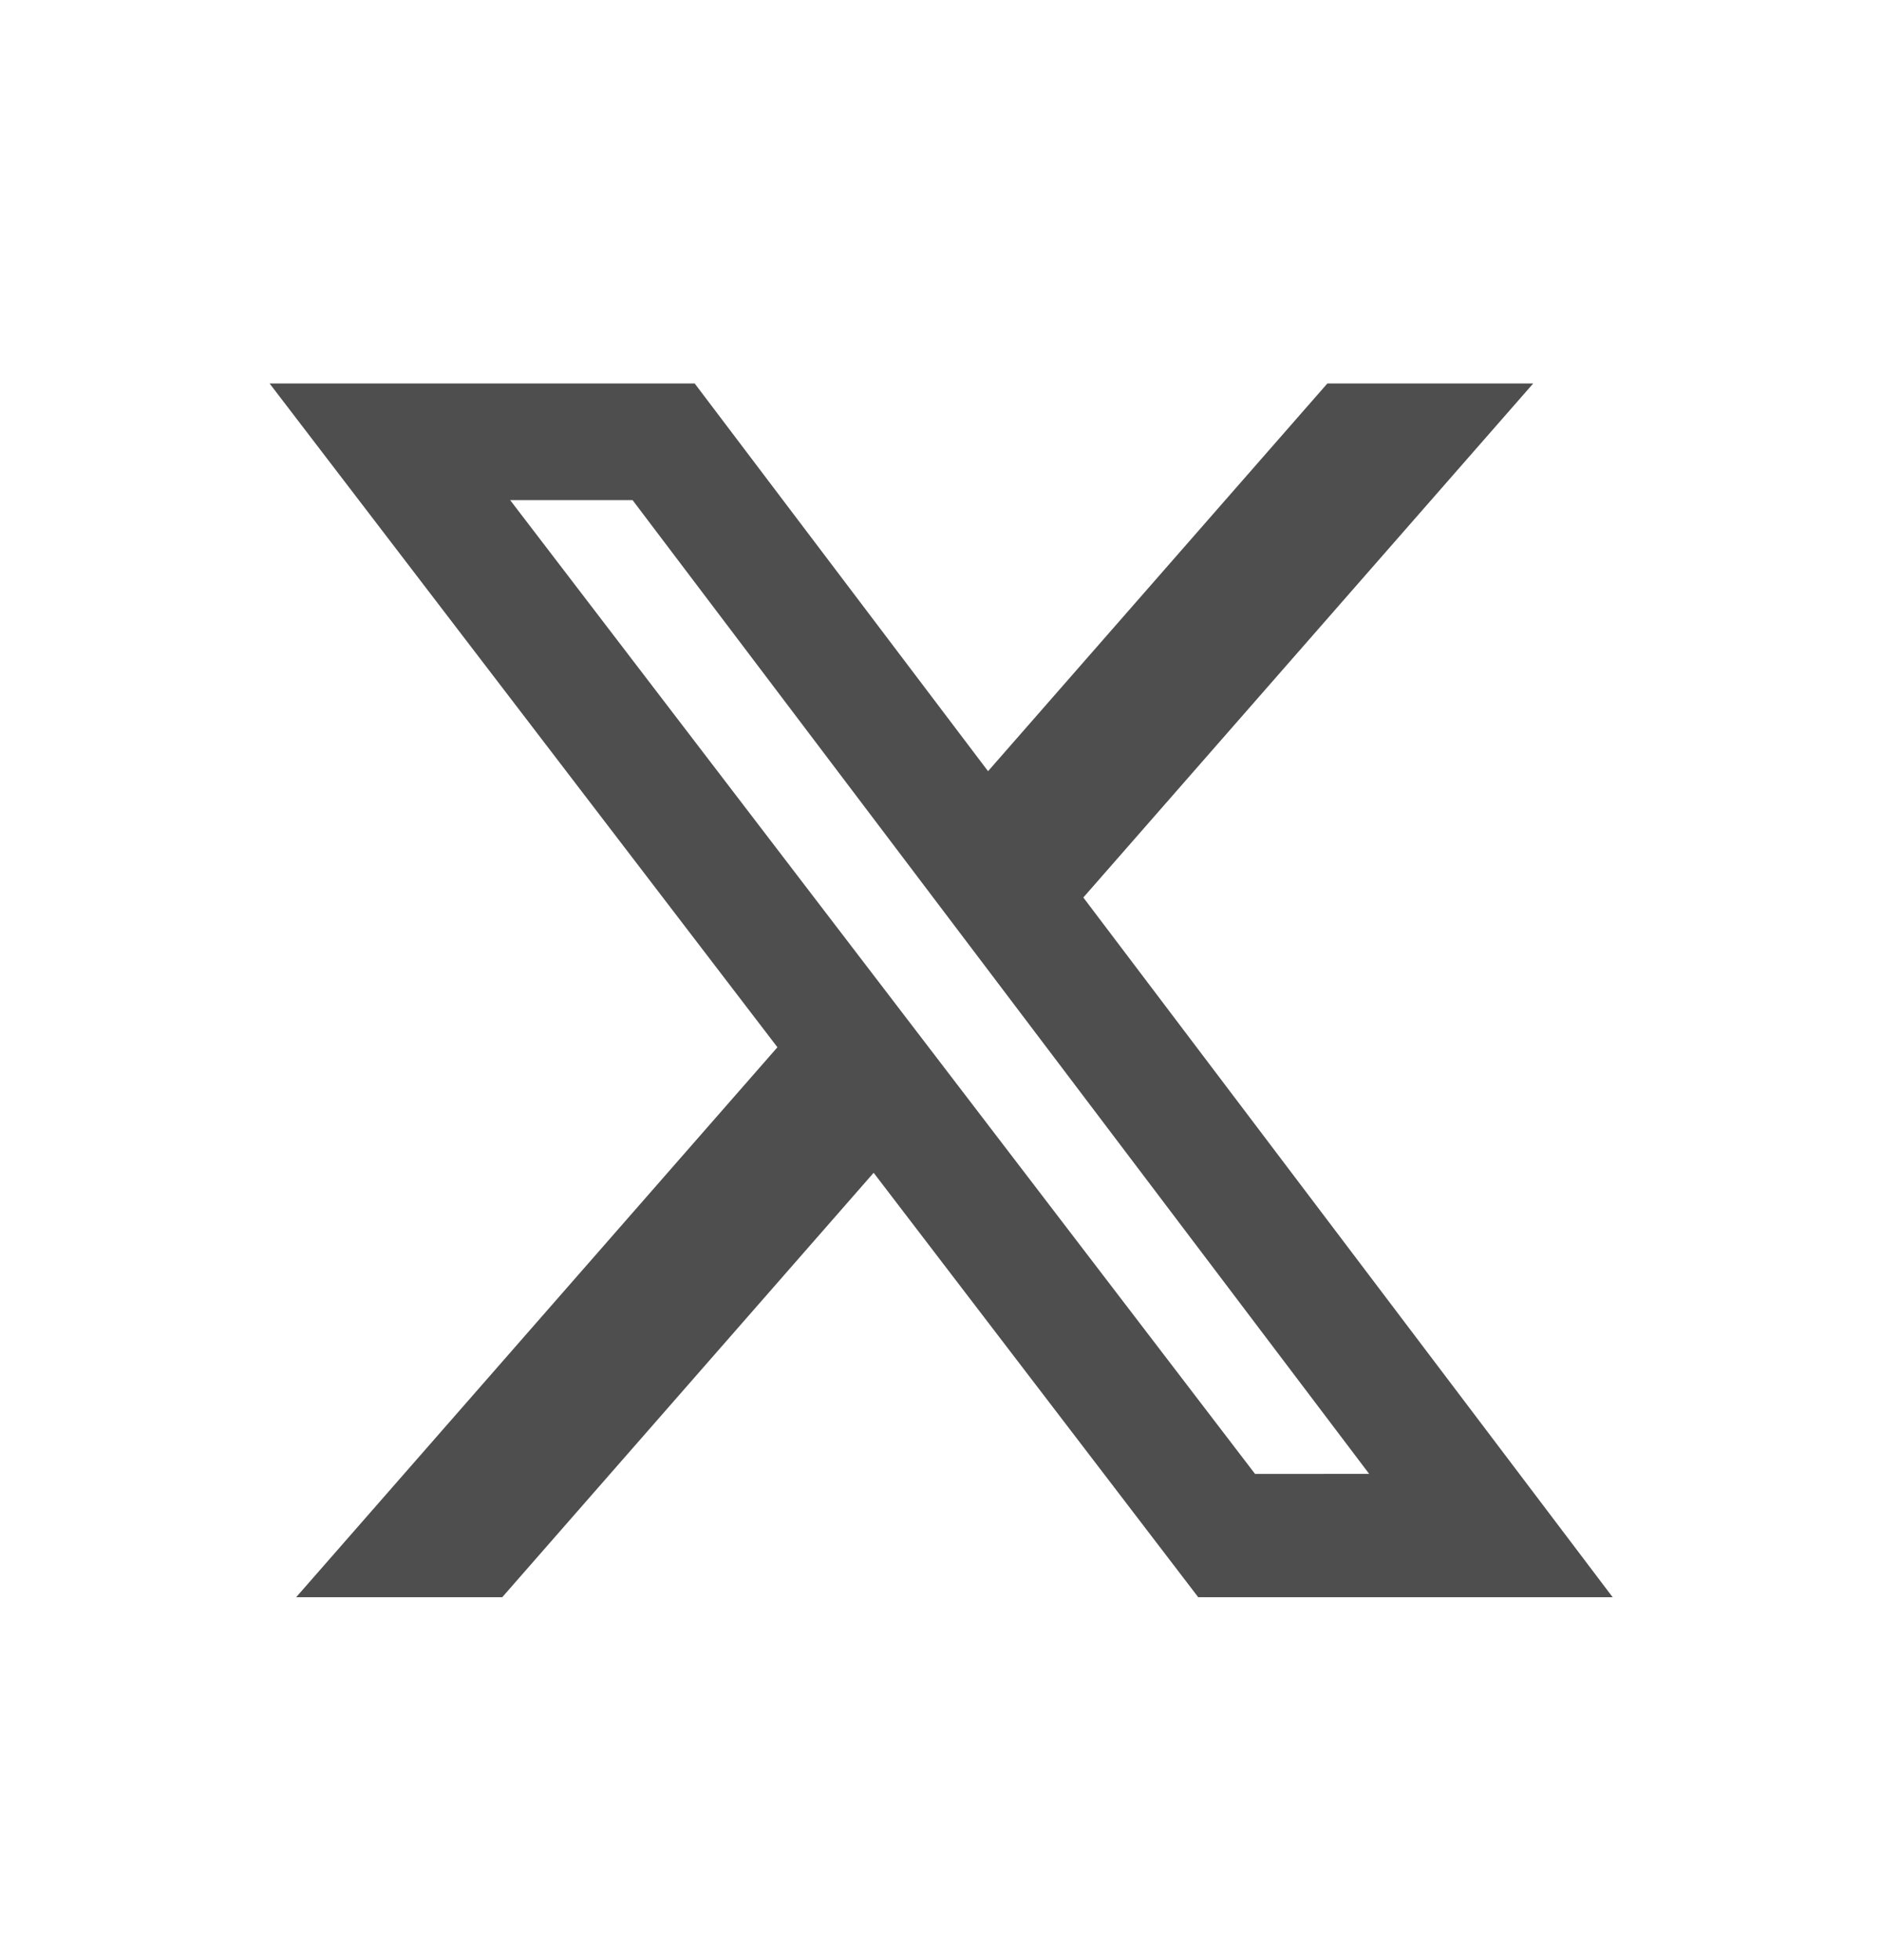 <svg width="24" height="25" viewBox="0 0 24 25" fill="none" xmlns="http://www.w3.org/2000/svg">
<path d="M16.927 4.891L12.6 9.836L8.859 4.891H3.438L9.914 13.357L3.777 20.371H6.405L11.141 14.958L15.28 20.371H20.565L13.815 11.447L19.552 4.891H16.927ZM16.005 18.799L6.506 6.379H8.067L17.46 18.798L16.005 18.799Z" fill="#4E4E4E"/>
</svg>

